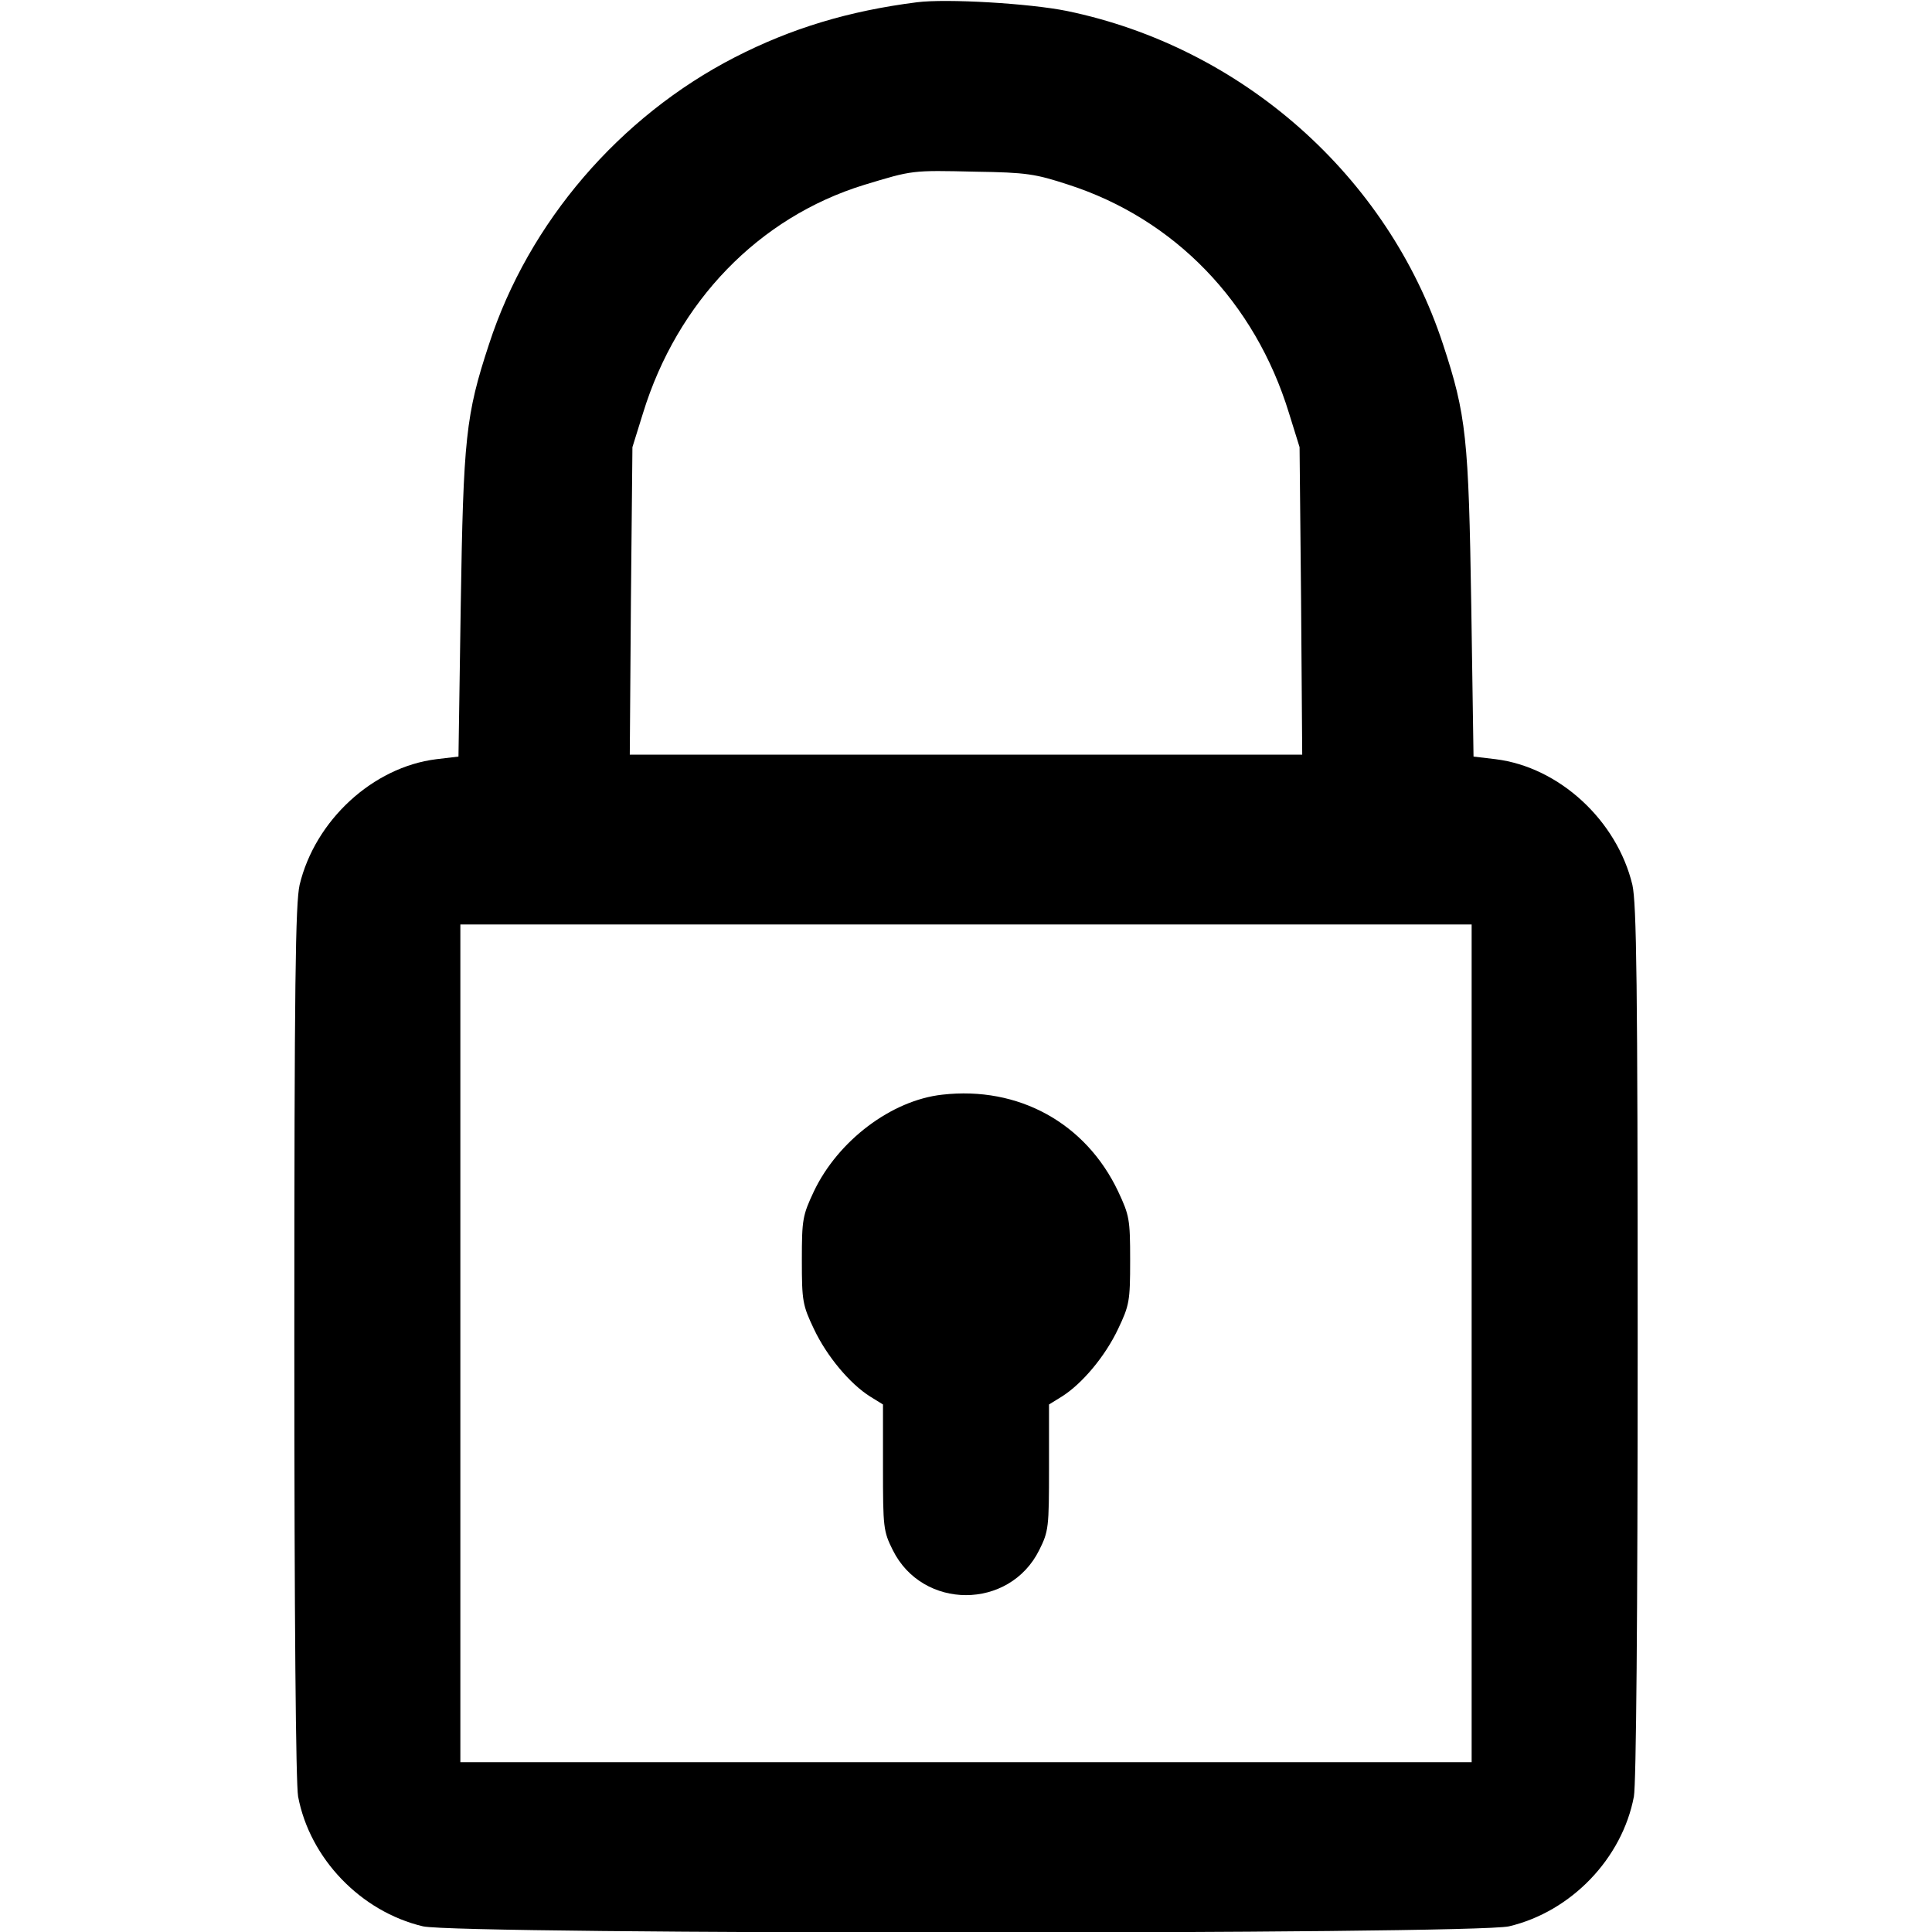<?xml version="1.0" standalone="no"?>
<!DOCTYPE svg PUBLIC "-//W3C//DTD SVG 20010904//EN" "http://www.w3.org/TR/2001/REC-SVG-20010904/DTD/svg10.dtd">
<svg version="1.0" xmlns="http://www.w3.org/2000/svg" width="80pt" height="80pt"
    viewBox="0 0 512 512" preserveAspectRatio="xMidYMid meet">

    <g transform="translate(0,512) scale(0.1,-0.1)" fill="#000000" stroke="none">
        <path d="M2430 5114 c-181 -23 -333 -69 -483 -146 -305 -157 -546 -437 -651
-760 -62 -188 -68 -249 -75 -693 l-6 -400 -59 -7 c-168 -21 -321 -162 -362
-333 -11 -50 -14 -254 -14 -1211 0 -737 4 -1171 10 -1205 31 -164 166 -305
331 -344 97 -22 2781 -22 2878 0 165 39 300 180 331 344 6 34 10 468 10 1205
0 957 -3 1161 -14 1211 -41 171 -194 312 -362 333 l-59 7 -6 400 c-7 444 -13
505 -75 693 -146 445 -532 787 -997 883 -99 20 -318 33 -397 23z m400 -483
c283 -91 496 -312 586 -606 l28 -90 4 -407 3 -408 -891 0 -891 0 3 408 4 407
28 90 c91 296 307 519 586 605 129 39 125 39 295 35 136 -2 159 -6 245 -34z
m1070 -3071 l0 -1110 -1340 0 -1340 0 0 1110 0 1110 1340 0 1340 0 0 -1110z" />
        <path d="M2497 2219 c-135 -15 -276 -122 -340 -256 -30 -64 -32 -74 -32 -183
0 -108 2 -119 32 -182 34 -72 95 -145 149 -179 l34 -21 0 -167 c0 -159 1 -169
26 -219 79 -159 309 -159 388 0 25 50 26 60 26 219 l0 167 34 21 c54 34 115
107 149 179 30 63 32 74 32 182 0 109 -2 119 -32 183 -86 181 -264 279 -466
256z" />
    </g>
</svg>